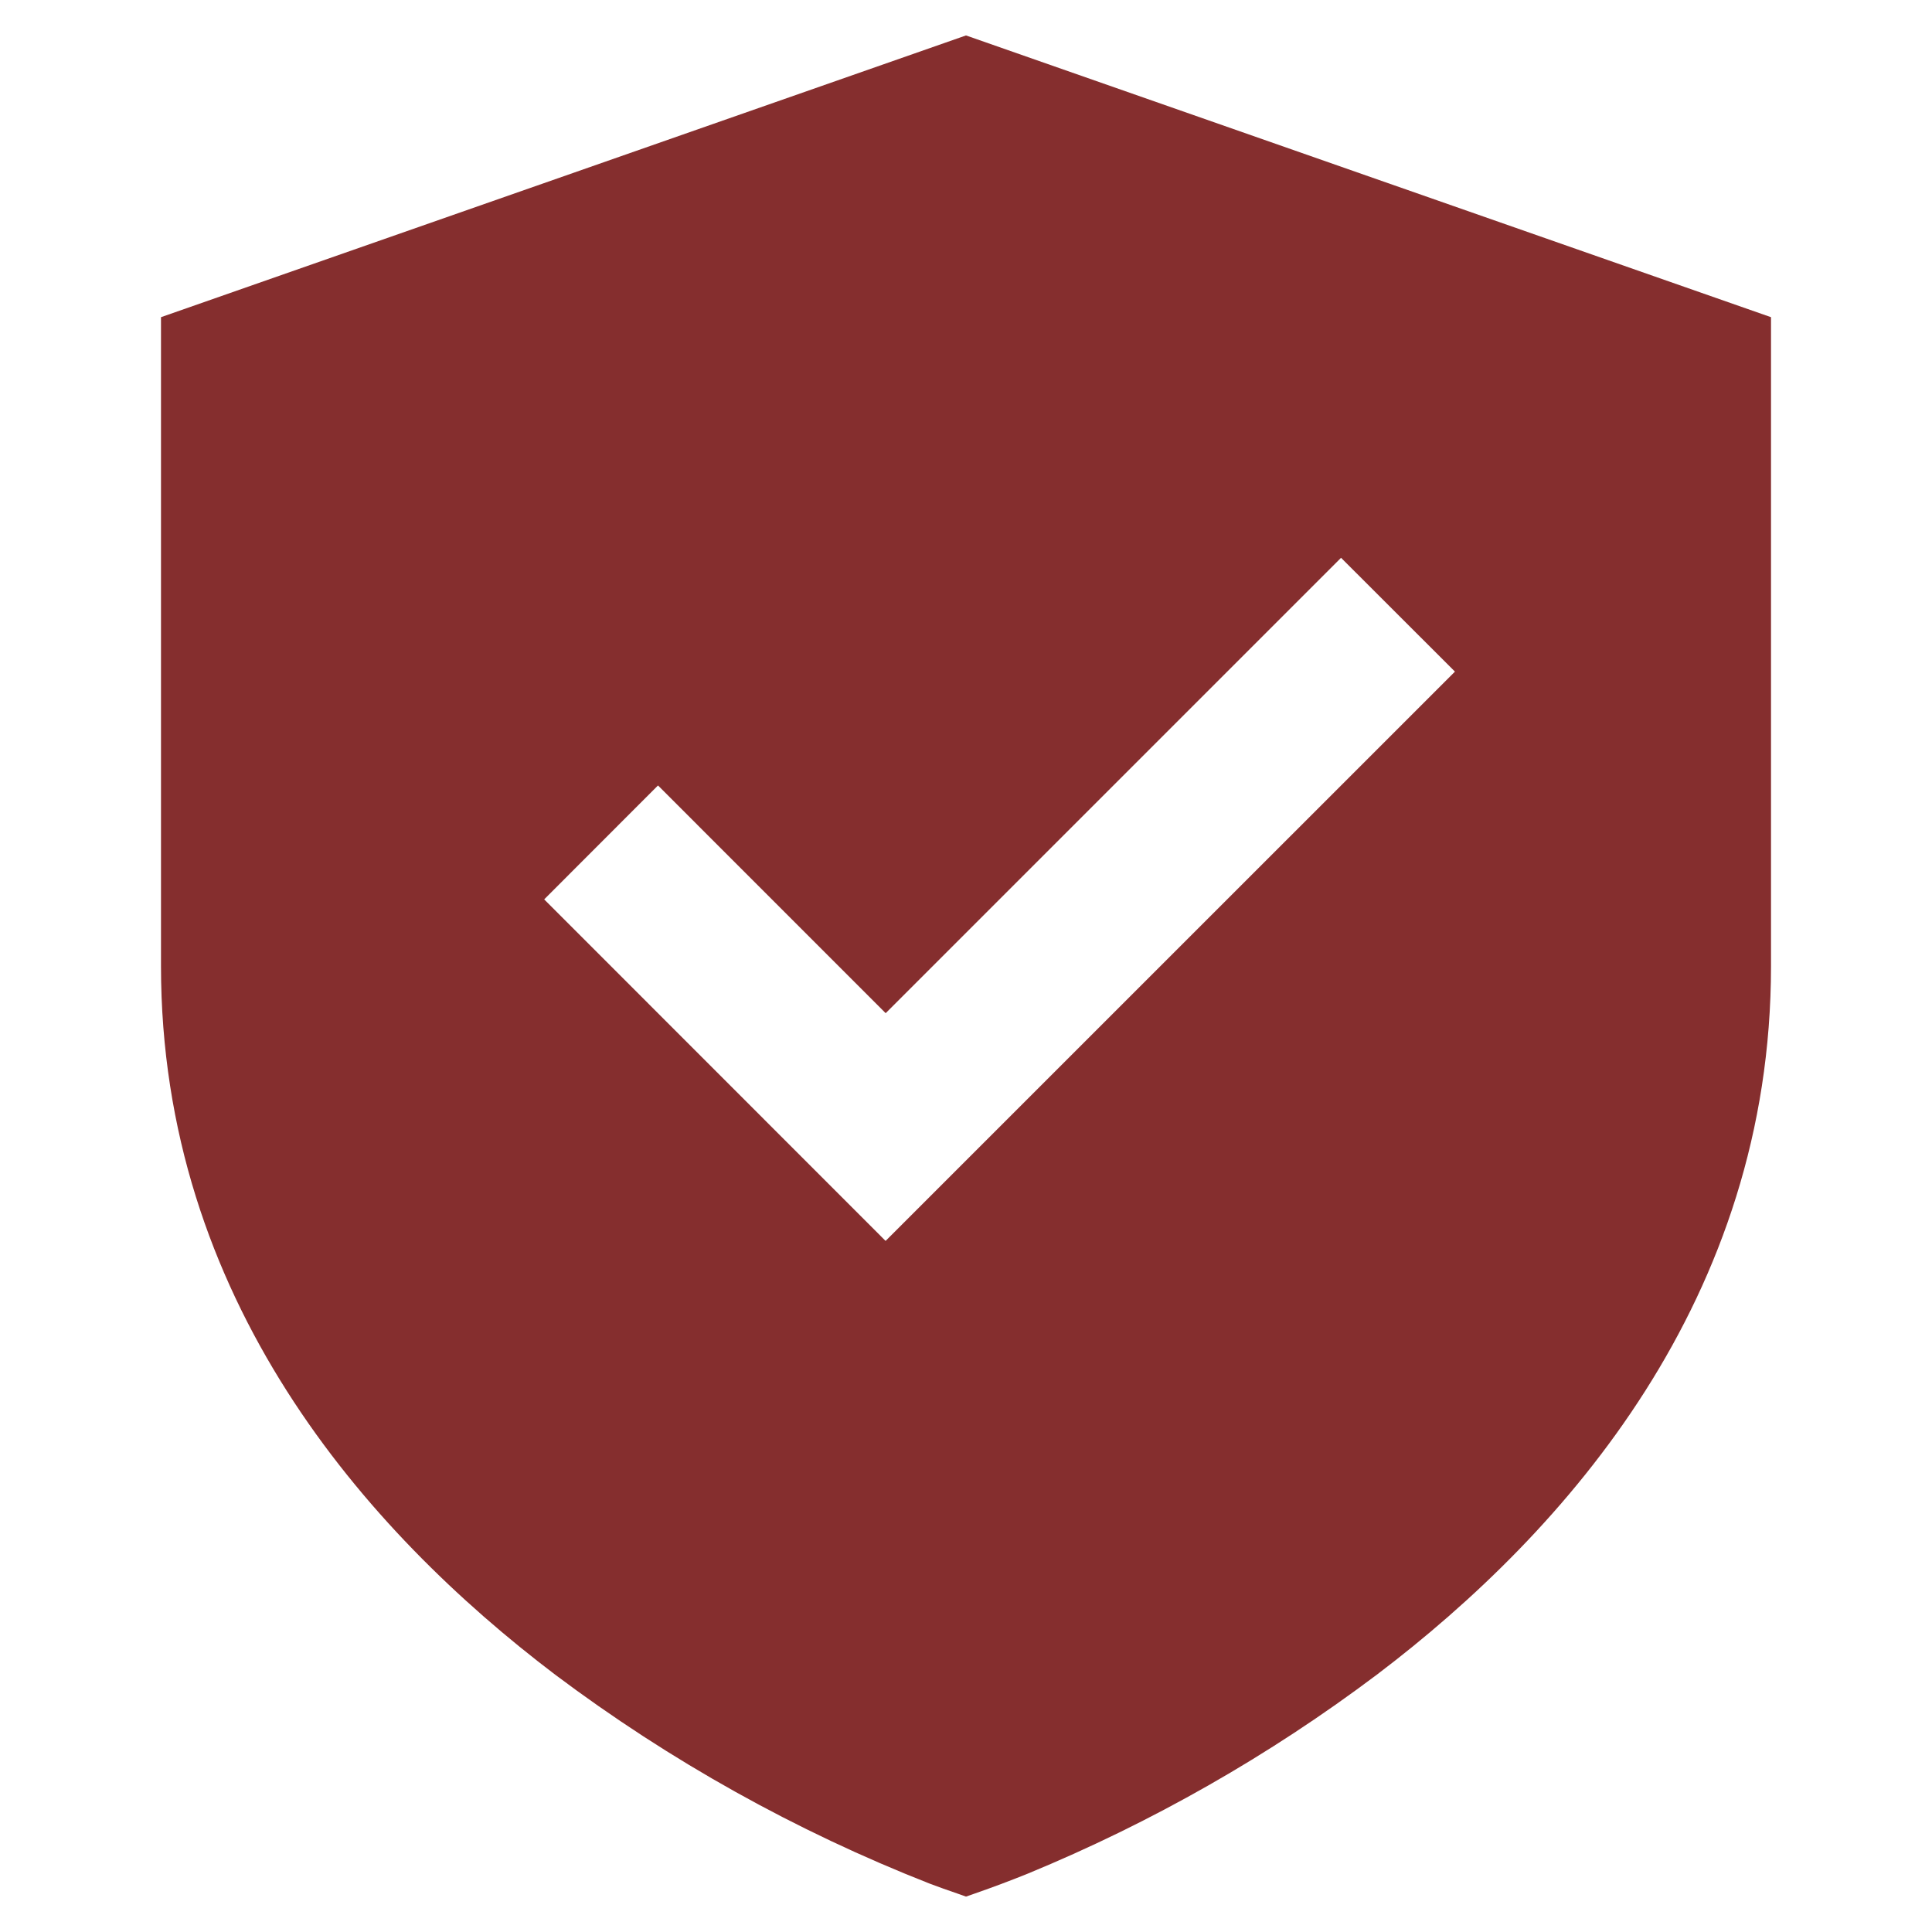 <svg xmlns="http://www.w3.org/2000/svg" fill="none" viewBox="0 0 64 64" height="64" width="64">
<path fill="#852E2E" d="M58.667 10.507L32 1.174L5.333 10.507V32.001C5.333 43.006 12.091 50.699 18.39 55.475C22.192 58.33 26.363 60.657 30.79 62.395C31.092 62.509 31.396 62.617 31.701 62.721L32 62.827L32.304 62.721C32.887 62.518 33.465 62.301 34.038 62.07C38.16 60.372 42.048 58.156 45.611 55.475C51.912 50.699 58.667 43.006 58.667 32.001V10.507ZM29.336 41.107L18.027 29.793L21.797 26.019L29.339 33.563L44.424 18.478L48.197 22.248L29.336 41.107Z"></path>
</svg>
